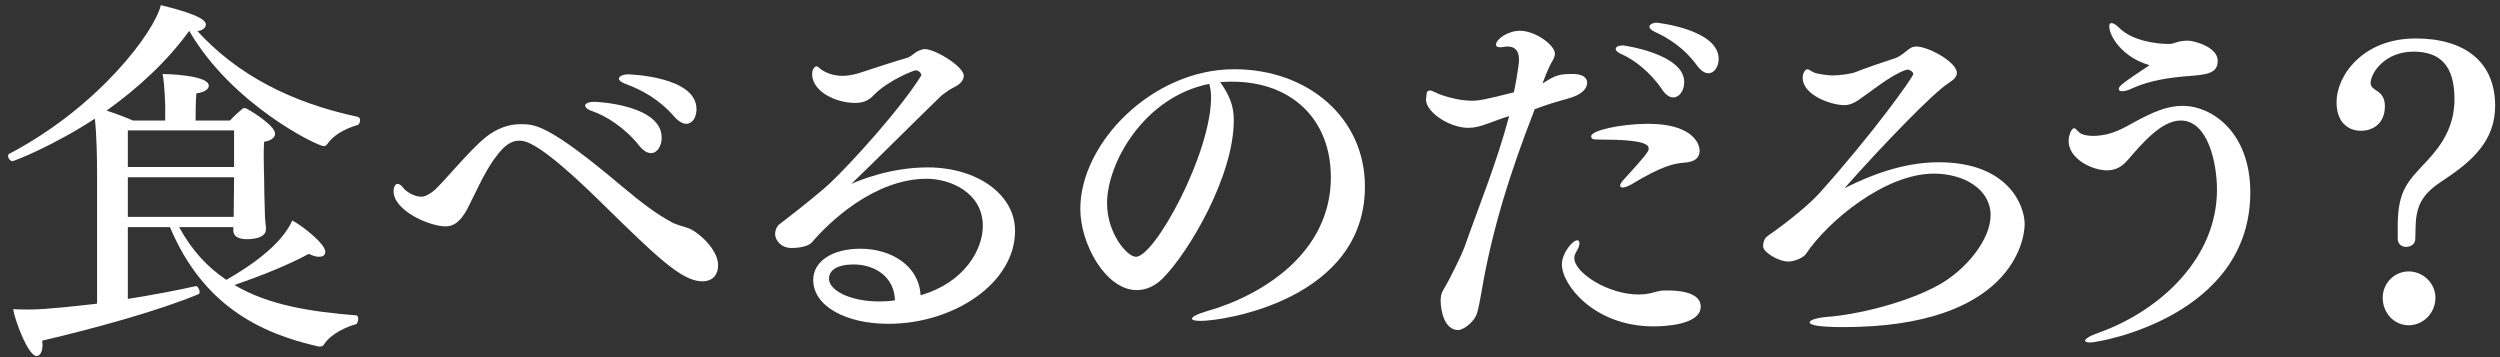 <svg width="273" height="39" viewBox="0 0 273 39" fill="none" xmlns="http://www.w3.org/2000/svg">
<rect x="0" y="0" width="273" height="39" fill="#333333" stroke="none"/>
<path d="M272.47 11.56C272.47 15.32 270.03 17.56 266.87 19.64C264.71 21.04 263.87 22.2 263.79 24.6C263.79 25.04 263.75 25.56 263.75 26.04V26.08C263.75 26.64 263.27 26.96 262.75 26.96C262.31 26.96 261.83 26.68 261.83 26.08V24.72C261.83 20.68 262.99 19.76 265.11 17.48C266.55 15.92 268.03 13.88 268.03 10.84C268.03 7.16 266.47 5.64 263.55 5.64C260.39 5.64 258.87 8 258.87 9.08C258.87 9.52 259.27 9.72 259.67 10C260.07 10.28 260.43 10.72 260.43 11.6C260.43 13.36 259.27 14.28 257.79 14.28C256.47 14.28 255.15 13.4 255.15 11.16C255.15 8.24 258.03 4.2 263.79 4.2C269.11 4.2 272.47 6.72 272.47 11.56ZM265.95 32.52C265.95 34.16 264.63 35.52 263.03 35.52C261.43 35.52 260.19 34.16 260.19 32.52C260.19 30.92 261.47 29.64 263.03 29.64C264.59 29.64 265.95 30.92 265.95 32.52Z" fill="white"/>
<path d="M242.173 6.64C242.173 8.04 240.973 8.16 238.813 8.32C236.853 8.48 234.693 8.8 232.853 9.64C232.373 9.88 231.973 9.96 231.733 9.96C231.493 9.96 231.373 9.88 231.373 9.72C231.373 9.4 231.773 9.08 234.733 7.12C231.773 6.28 230.333 3.96 230.333 2.88C230.333 2.64 230.413 2.52 230.573 2.52C230.773 2.52 231.053 2.68 231.413 3.04C232.853 4.48 235.533 4.8 236.853 4.8C237.213 4.8 237.493 4.68 237.733 4.6C238.173 4.48 238.533 4.44 238.933 4.44C239.573 4.44 242.173 5.12 242.173 6.64ZM238.333 11.56C241.613 11.56 245.733 14.52 245.733 21C245.733 34.56 229.253 37.4 228.253 37.4C227.893 37.4 227.693 37.32 227.693 37.2C227.693 37 228.173 36.68 229.213 36.32C235.893 33.92 242.093 28.2 242.093 20.72C242.093 17.84 241.133 13.16 238.133 13.16C236.053 13.16 233.973 15.6 232.413 17.4C231.773 18.16 231.093 18.6 230.093 18.6C228.413 18.6 225.893 17.32 225.893 15.4C225.893 14.76 226.213 14 226.493 14C226.653 14 226.773 14.24 227.133 14.52C227.413 14.72 227.933 14.84 228.573 14.84C229.093 14.84 229.653 14.76 230.173 14.64C231.693 14.24 232.693 13.48 234.093 12.8C235.453 12.12 236.813 11.56 238.333 11.56Z" fill="white"/>
<path d="M221.093 24.48C221.093 26.32 219.533 35.72 201.293 35.72C198.773 35.72 197.613 35.52 197.613 35.2C197.613 34.96 198.293 34.72 199.533 34.6C202.493 34.4 208.053 33.16 211.773 31.08C214.693 29.44 217.373 26.16 217.373 23.52C217.373 20.64 214.453 18.96 211.173 18.96C205.813 18.96 199.573 24.2 197.213 27.72C196.893 28.2 195.853 28.56 195.293 28.56C194.173 28.56 192.533 27.52 192.533 26.92C192.533 26.32 192.733 25.96 193.093 25.72C195.413 24.12 197.733 22.16 198.653 21.12C204.453 14.68 208.933 8.4 208.933 8.08C208.933 7.84 208.533 7.6 208.293 7.6C208.213 7.6 208.173 7.64 208.133 7.64C206.653 8.08 204.293 10 203.013 10.88C202.373 11.32 201.893 11.48 201.373 11.48C200.053 11.48 196.853 10.44 196.853 8.48C196.853 7.92 197.173 7.56 197.373 7.56C197.533 7.56 197.733 7.76 198.093 7.92C198.573 8.12 199.773 8.24 200.133 8.24C200.813 8.24 202.093 8.08 202.613 7.88C203.693 7.44 205.573 6.8 207.053 6.32C207.173 6.28 207.693 6 208.093 5.64C208.533 5.28 208.813 5.08 209.253 5.08C210.613 5.08 213.693 6.8 213.693 7.96C213.693 8.48 213.133 8.84 212.773 9.08C211.173 10.08 205.693 15.72 201.413 20.56C205.213 18.64 208.533 17.72 211.733 17.72C219.213 17.72 221.093 22.36 221.093 24.48Z" fill="white"/>
<path d="M180.917 2.48C180.957 2.48 187.677 3.2 187.677 6.44C187.677 7.28 187.197 8 186.557 8C186.197 8 185.757 7.76 185.317 7.16C183.957 5.28 182.277 4.2 180.717 3.48C180.277 3.28 180.117 3.08 180.117 2.92C180.117 2.68 180.477 2.48 180.917 2.48ZM177.237 4.96C177.317 4.96 183.917 5.88 183.917 8.96C183.917 9.88 183.397 10.64 182.717 10.64C182.357 10.64 181.917 10.4 181.517 9.8C180.237 7.88 178.397 6.48 177.077 5.92C176.637 5.72 176.437 5.52 176.437 5.36C176.437 5.12 176.717 4.96 177.237 4.96ZM179.997 13.52C184.437 13.52 185.597 15.4 185.597 16.48C185.597 17.12 185.197 17.68 183.957 17.76C182.957 17.84 181.637 18 178.037 20.2C177.797 20.32 177.437 20.48 177.197 20.48C177.037 20.48 176.917 20.4 176.917 20.28C176.917 20.16 177.037 19.88 177.397 19.52C179.597 17.12 180.037 16.52 180.037 16.28C180.037 15.88 179.957 15.24 174.717 15.24C174.077 15.24 173.757 15.24 173.757 14.88C173.757 14.24 176.997 13.52 179.997 13.52ZM182.117 31.72C182.997 31.72 185.717 31.8 185.717 33.48C185.717 35.48 181.757 35.64 180.557 35.64C174.117 35.64 170.557 31.12 170.557 28.88C170.557 27.64 171.717 26.24 172.237 26.24C172.397 26.24 172.477 26.36 172.477 26.56C172.477 26.8 172.357 27.12 172.117 27.52C171.957 27.76 171.917 28 171.917 28.2C171.917 29.76 175.557 32.16 178.957 32.16C179.357 32.16 179.757 32.12 180.157 32.04C180.677 31.92 181.197 31.72 181.757 31.72C181.877 31.72 181.997 31.72 182.117 31.72ZM171.717 8.08C173.277 8.08 173.317 8.84 173.317 9.04C173.317 9.72 172.677 10.36 171.237 10.76C169.917 11.12 168.877 11.44 167.597 11.92C164.957 18.68 162.917 25.08 161.757 32C161.677 32.52 161.437 33.72 161.317 34.12C161.037 35.16 159.797 36.04 159.237 36.04C157.677 36.04 157.317 33.8 157.317 32.84C157.317 32.4 157.397 32 157.597 31.68C158.397 30.36 159.637 27.76 159.917 27C161.517 22.44 163.437 17.8 164.797 12.68C163.997 12.92 163.277 13.2 162.397 13.52C161.637 13.8 160.997 13.96 160.357 13.96C158.317 13.96 155.797 12.32 155.717 10.92C155.717 10.68 155.797 10.12 155.837 10.04C155.917 9.92 156.037 9.88 156.157 9.88C156.317 9.88 156.517 10 156.717 10.08C157.517 10.48 159.277 11 160.717 11C161.437 11 162.197 10.88 165.317 10.08C165.357 9.96 165.877 7.24 165.877 6.52C165.877 5.64 165.517 5.08 164.637 5.08C164.517 5.08 164.397 5.08 164.237 5.12C164.077 5.16 163.957 5.16 163.837 5.16C163.477 5.16 163.357 5.04 163.357 4.88C163.357 4.32 164.597 3.36 165.997 3.36C167.597 3.36 169.797 4.88 169.797 5.88C169.797 6.16 169.637 6.48 169.397 6.88C169.357 6.96 169.077 7.4 168.437 9.12C169.877 8.2 170.237 8.08 171.717 8.08Z" fill="white"/>
<path d="M134.77 7.56C142.85 7.56 149.05 12.88 149.05 20.36C149.05 32.64 133.77 35.04 131.13 35.04C130.49 35.04 130.17 34.96 130.17 34.8C130.17 34.6 130.65 34.32 131.73 34C137.81 32.28 145.33 27.64 145.33 19.36C145.33 12.92 140.93 8.92 134.57 8.92C134.45 8.92 134.29 8.92 134.13 8.92C133.85 8.92 133.57 8.96 133.25 8.96C134.29 10.48 134.73 11.56 134.73 13.12C134.73 19.28 129.77 27.6 126.97 30.4C126.17 31.2 125.21 31.68 124.13 31.68C120.77 31.68 117.97 26.68 117.97 22.8C117.97 15.64 125.81 7.56 134.77 7.56ZM132.05 9.16C124.97 10.56 120.89 17.76 120.89 22.2C120.89 25.44 123.05 28.04 124.05 28.04C126.09 28.04 132.25 16.8 132.25 10.6C132.25 10.08 132.17 9.6 132.05 9.16Z" fill="white"/>
<path d="M110.845 25.2C110.845 30.92 104.165 35.36 97.004 35.36C92.445 35.36 88.805 33.48 88.805 30.56C88.805 28.56 90.844 27.16 93.965 27.16C97.284 27.16 100.365 29 100.525 32.24C105.285 30.88 107.325 27.28 107.325 24.68C107.325 21 103.725 19.52 101.205 19.52C95.404 19.52 90.404 24.4 88.684 26.44C88.284 26.92 87.245 27.08 86.445 27.08C85.245 27.08 84.644 26.2 84.644 25.56C84.644 25.12 84.844 24.68 85.124 24.48C87.764 22.48 90.204 20.44 90.644 20C92.885 17.88 98.325 11.92 100.605 8.24V8.2C100.605 8 100.325 7.68 100.005 7.68C99.725 7.68 96.924 8.84 95.484 10.32C94.924 10.92 94.365 11.24 93.365 11.24C91.284 11.24 88.684 10 88.684 8.08C88.684 7.36 89.124 7.24 89.165 7.24C89.325 7.24 89.484 7.48 89.805 7.68C90.525 8.12 91.284 8.28 92.004 8.28C92.885 8.28 93.644 8.04 94.245 7.84C95.605 7.4 97.764 6.68 99.044 6.32C99.484 6.2 99.844 5.76 100.285 5.56C100.485 5.48 100.725 5.36 101.005 5.36C102.085 5.36 105.245 7.24 105.245 8.28C105.245 8.76 104.845 9.24 104.045 9.6C103.765 9.72 102.885 10.36 102.845 10.4C99.325 13.8 95.644 17.52 92.965 20.08C93.684 19.76 97.165 18.28 101.285 18.28C106.765 18.28 110.845 21.28 110.845 25.2ZM97.725 32.8C97.684 30.28 95.564 28.88 93.245 28.88C90.924 28.88 90.525 29.84 90.525 30.44C90.525 31.68 92.764 32.92 96.044 32.92C96.605 32.92 97.204 32.88 97.725 32.8Z" fill="white"/>
<path d="M68.579 8.12C68.819 8.12 76.058 8.36 76.058 11.92C76.058 12.8 75.618 13.52 74.939 13.52C74.579 13.52 74.099 13.28 73.618 12.72C71.978 10.84 70.058 9.8 68.299 9.16C67.778 8.96 67.579 8.76 67.579 8.6C67.579 8.32 68.058 8.12 68.579 8.12ZM64.898 11.12C65.459 11.12 72.258 11.52 72.258 15.04C72.258 15.92 71.778 16.72 71.099 16.72C70.698 16.72 70.258 16.48 69.778 15.88C68.219 13.92 66.099 12.6 64.618 12.12C64.138 11.96 63.898 11.72 63.898 11.52C63.898 11.32 64.258 11.12 64.898 11.12ZM75.178 24.92C76.178 25.28 78.418 27.2 78.418 28.96C78.418 29.96 77.859 30.72 76.698 30.72C74.418 30.72 71.618 27.96 65.618 22.08C58.898 15.48 57.379 15.36 56.699 15.36C56.019 15.36 55.419 15.68 54.779 16.36C53.139 18.16 52.178 20.6 51.059 22.76C50.218 24.36 49.419 24.72 48.658 24.72C46.898 24.72 42.978 23 42.978 20.88C42.978 20.48 43.139 20.08 43.419 20.08C43.618 20.08 43.858 20.24 44.139 20.64C44.218 20.72 45.019 21.48 46.019 21.48C46.419 21.48 46.739 21.28 47.258 20.92C48.178 20.24 51.059 16.6 53.019 15C54.218 14.04 55.498 13.56 56.858 13.56C58.379 13.56 59.858 13.56 67.739 20.2C70.178 22.24 71.618 23.32 73.299 24.24C73.859 24.56 74.618 24.72 75.178 24.92Z" fill="white"/>
<path d="M39.08 13.64C37.56 14.08 36.32 14.84 35.72 15.76C35.6 15.92 35.48 15.96 35.36 15.96C34.64 15.96 25.32 11.4 20.68 3.4H20.64C18.2 6.76 15.04 9.64 11.64 12.08C12.64 12.4 13.68 12.8 14.52 13.16H18.04V11.6C18.04 11.6 18 9.36 17.76 8.08C18.2 8.08 22.8 8.2 22.8 9.36C22.8 9.72 22.36 10.08 21.44 10.2C21.36 11.2 21.36 12.56 21.36 13.16H25.12C25.56 12.68 26.08 12.2 26.48 11.88C26.56 11.8 26.6 11.8 26.68 11.8C26.72 11.8 26.8 11.8 26.88 11.84C27.24 12 30.04 13.68 30.04 14.6C30.04 15 29.64 15.36 28.84 15.48C28.8 16 28.8 16.6 28.8 17.2C28.8 18.32 28.84 19.32 28.84 19.32C28.84 19.88 28.88 22.12 28.92 23.12C28.92 23.8 29 24.4 29.04 24.88C29.04 24.92 29.04 24.96 29.04 25.04C29.04 26.12 27.2 26.12 26.96 26.12C25.92 26.12 25.48 25.72 25.48 25.2C25.48 25.16 25.48 25.16 25.48 25.12V24.8H19.56C20.96 27.36 22.68 29.2 24.72 30.56C28.96 28.12 31.04 26 31.92 24.08C33.12 24.72 35.52 26.64 35.52 27.48C35.52 27.92 35.2 28.04 34.84 28.04C34.52 28.04 34.12 27.92 33.72 27.72C31.52 28.92 28.52 30.12 25.6 31.12C29.36 33.36 34 34.04 38.92 34.44C39.04 34.44 39.12 34.64 39.12 34.8C39.12 35.08 39 35.36 38.88 35.4C37.84 35.68 36.12 36.44 35.36 37.64C35.28 37.8 35.12 37.84 34.92 37.84C34.88 37.84 34.84 37.84 34.8 37.84C28.4 36.4 22.16 33.36 18.56 24.8H13.96V32.64C16.48 32.24 19.08 31.76 21.4 31.24C21.56 31.2 21.8 31.64 21.8 31.88C21.8 32 21.76 32.08 21.68 32.12C17.4 33.92 10.12 35.92 4.6 37.2C4.64 37.36 4.64 37.56 4.64 37.72C4.64 38.4 4.36 38.88 4 38.88C3.04 38.88 1.56 34.76 1.44 33.76C1.96 33.8 2.64 33.8 3.24 33.8C5 33.8 8.52 33.4 10.6 33.16V19C10.6 17.4 10.56 14.8 10.36 12.96C5.76 15.96 1.52 17.6 1.36 17.6C1.12 17.6 0.88 17.28 0.88 17C0.88 16.92 0.92 16.84 1 16.8C10.84 11.64 16.92 3.4 17.56 0.56C22.04 1.64 22.48 2.32 22.48 2.68C22.48 3 22.16 3.32 21.56 3.4C25.88 8.12 31.72 11.2 39.08 12.76C39.24 12.8 39.32 12.96 39.32 13.12C39.32 13.36 39.2 13.6 39.08 13.64ZM25.56 18.24V14.24H13.96V18.24H25.56ZM25.56 19.64V19.36H13.96V23.68H25.52C25.52 23 25.56 20.12 25.56 19.64Z" fill="white"/>
</svg>
